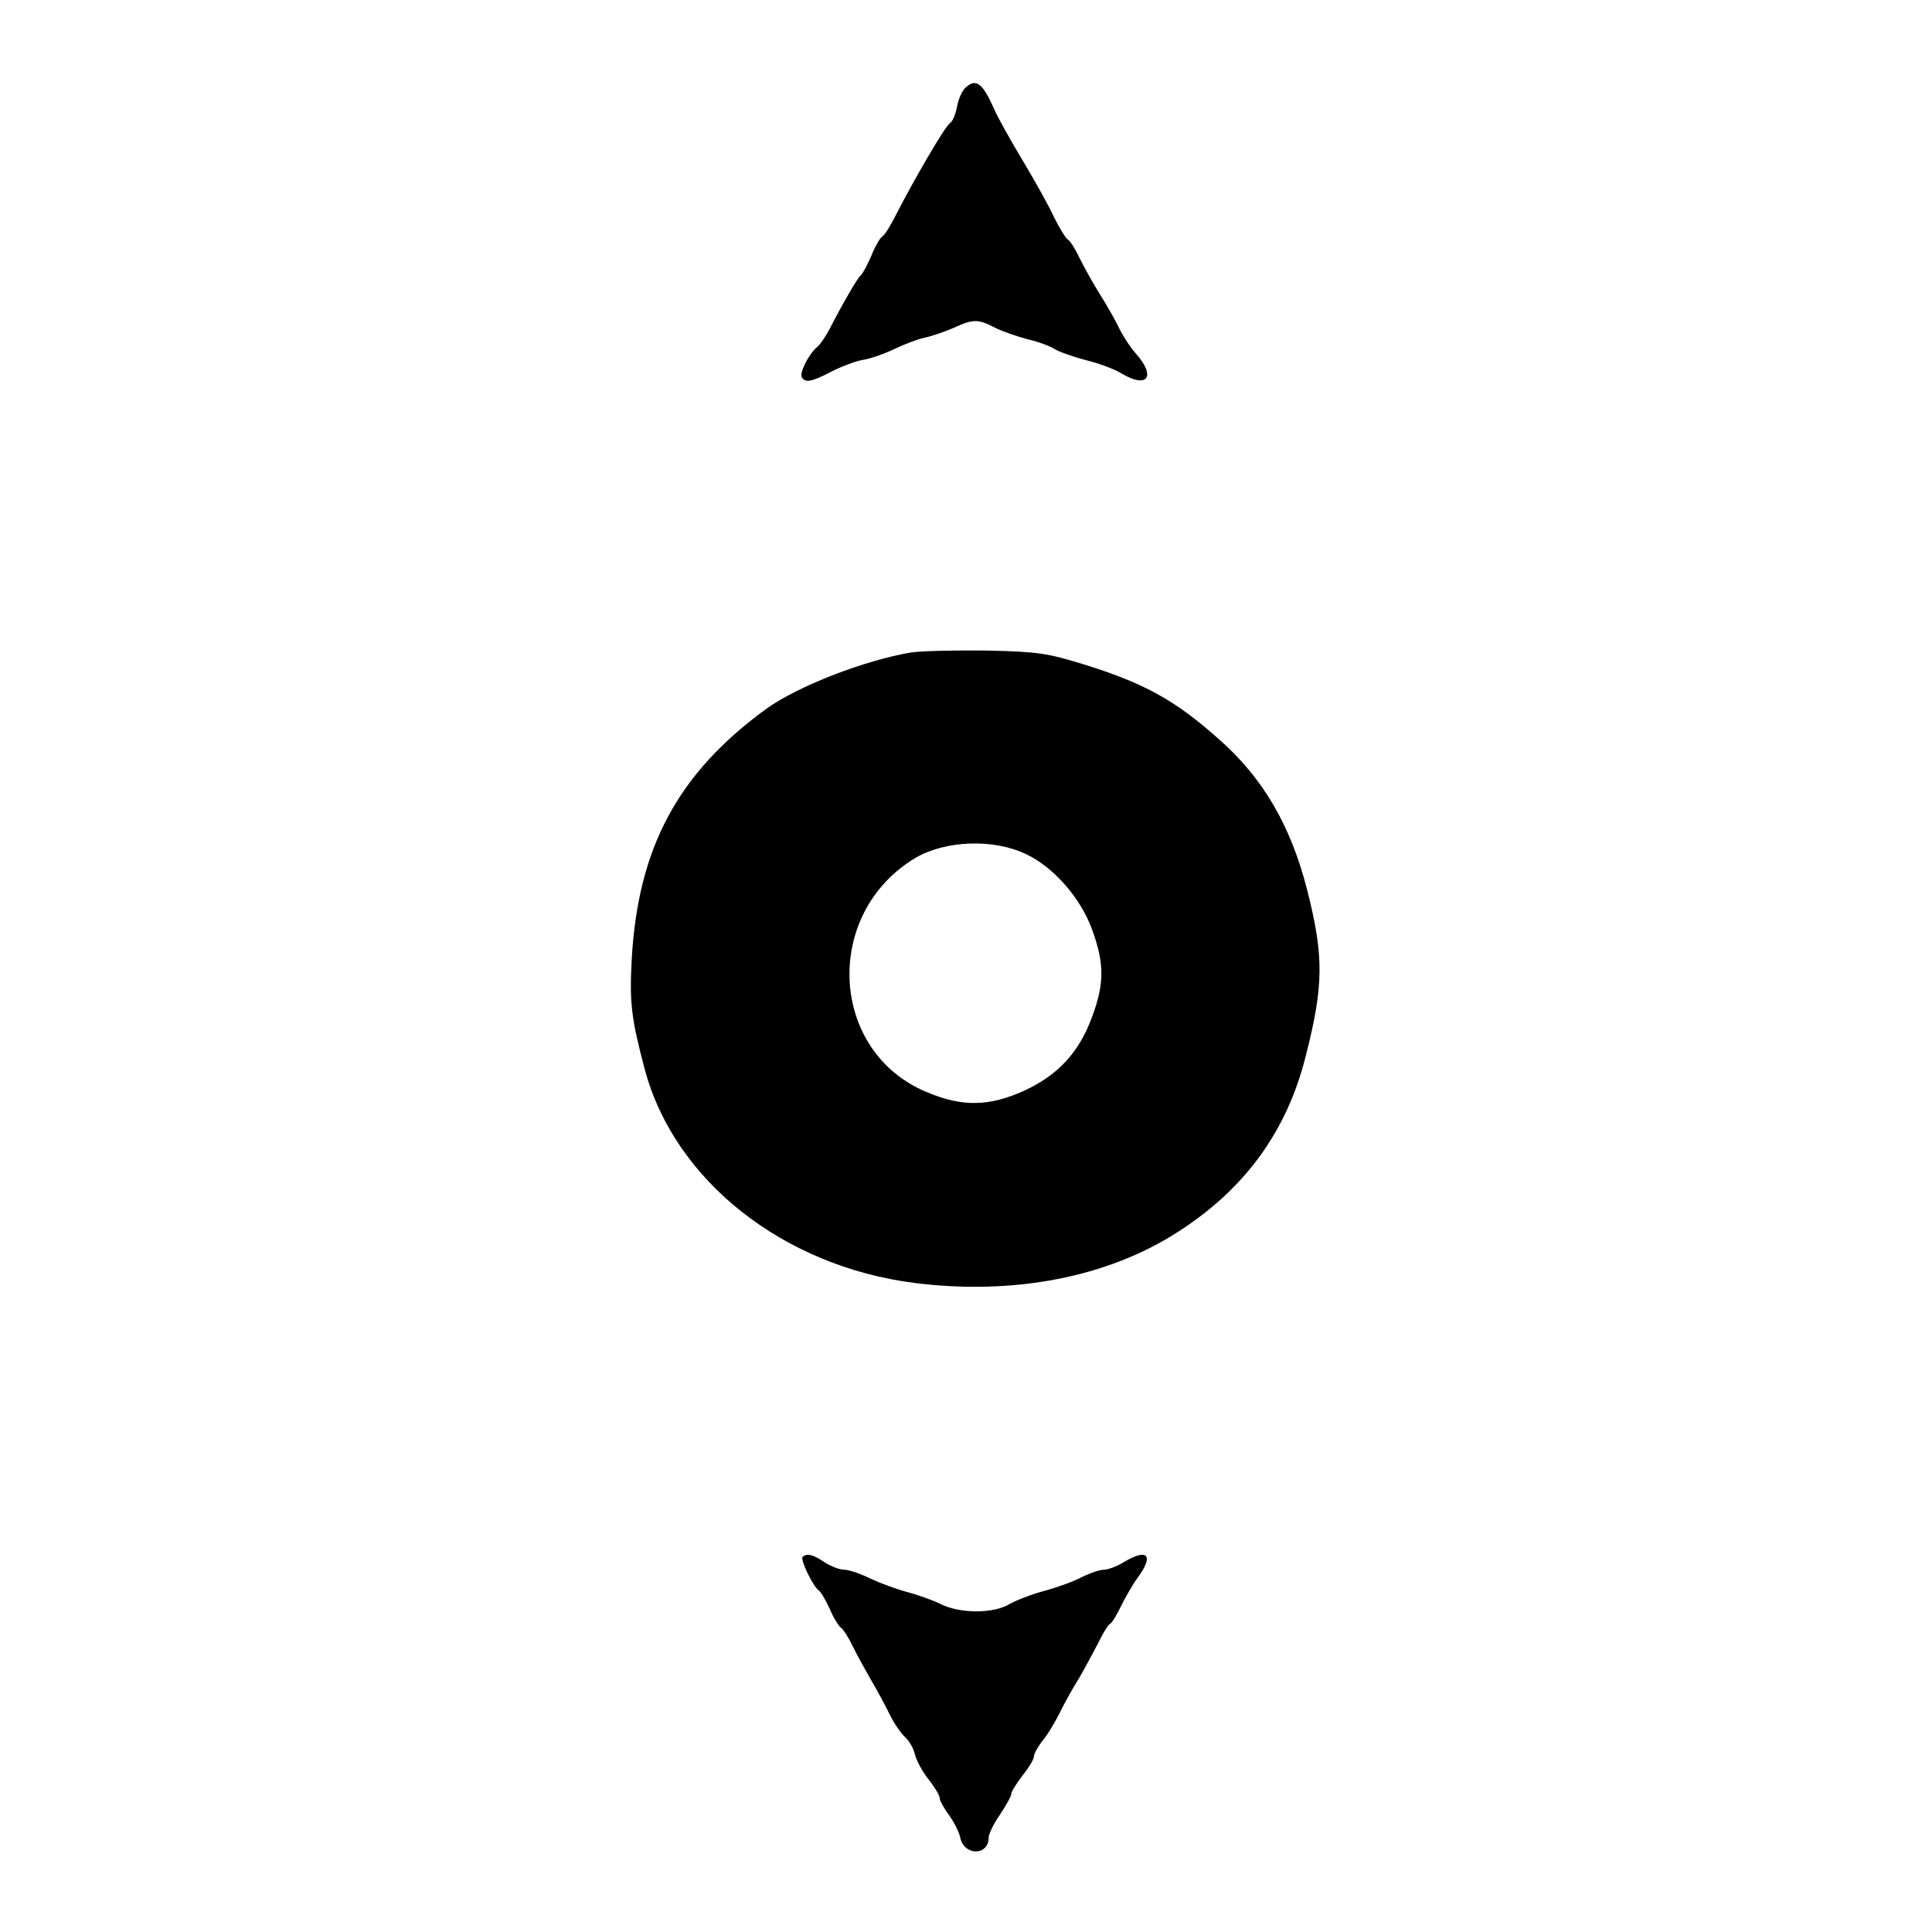 <?xml version="1.0" standalone="no"?>
<!DOCTYPE svg PUBLIC "-//W3C//DTD SVG 20010904//EN"
 "http://www.w3.org/TR/2001/REC-SVG-20010904/DTD/svg10.dtd">
<svg version="1.0" xmlns="http://www.w3.org/2000/svg"
 width="512pt" height="512pt" viewBox="0 0 512 512"
 preserveAspectRatio="xMidYMid meet">
<g transform="translate(0,512) scale(0.1,-0.1)"
fill="#000000" stroke="none">
<path d="M2557 4886 c-8 -8 -18 -31 -21 -50 -4 -20 -12 -39 -19 -43 -13 -8
-97 -153 -144 -245 -13 -26 -28 -50 -34 -54 -6 -3 -20 -27 -30 -52 -11 -26
-24 -49 -28 -52 -8 -5 -52 -82 -82 -141 -10 -19 -25 -42 -34 -49 -22 -19 -47
-68 -40 -80 9 -15 26 -12 76 14 25 13 63 28 84 32 22 3 60 17 85 29 25 12 61
26 80 30 19 4 54 16 77 26 52 24 65 24 111 0 20 -10 59 -23 85 -30 27 -6 59
-18 70 -25 12 -8 50 -21 83 -30 34 -8 77 -24 95 -35 69 -42 94 -10 40 51 -16
18 -36 49 -45 68 -9 19 -32 60 -51 90 -19 30 -43 74 -54 96 -11 23 -24 45 -31
49 -6 4 -22 30 -36 58 -13 29 -51 97 -84 152 -33 55 -67 116 -75 135 -32 72
-49 84 -78 56z"/>
<path d="M2415 3391 c-125 -21 -302 -90 -385 -150 -234 -171 -340 -368 -356
-666 -6 -112 -1 -155 35 -290 79 -294 367 -521 715 -565 262 -33 511 15 697
135 177 113 289 266 339 465 48 188 49 265 4 442 -44 172 -118 298 -236 401
-116 103 -197 147 -358 197 -95 29 -119 33 -255 36 -82 1 -172 -1 -200 -5z
m305 -535 c72 -34 144 -116 174 -199 33 -90 33 -144 0 -232 -34 -94 -91 -155
-181 -196 -91 -41 -162 -43 -255 -4 -261 106 -279 475 -31 622 79 46 207 51
293 9z"/>
<path d="M2127 994 c-7 -7 28 -79 43 -89 5 -3 18 -25 29 -49 10 -24 24 -46 30
-50 6 -4 20 -26 31 -49 11 -23 34 -64 50 -92 16 -27 38 -68 49 -91 11 -22 29
-48 40 -58 11 -10 23 -31 26 -47 4 -15 20 -45 36 -65 16 -20 29 -42 29 -48 0
-7 11 -27 24 -45 14 -19 28 -46 31 -62 11 -48 75 -47 75 1 0 9 13 37 30 61 16
24 30 49 30 55 0 6 14 28 30 49 17 21 30 43 30 50 0 7 10 25 22 41 13 15 33
48 46 74 12 25 36 68 53 95 16 28 38 69 50 92 11 23 24 45 30 49 6 3 19 25 30
48 11 22 30 56 44 75 44 60 26 79 -37 41 -18 -11 -42 -20 -53 -20 -11 0 -37
-9 -57 -19 -20 -11 -64 -27 -97 -36 -34 -9 -76 -25 -94 -35 -43 -27 -134 -27
-186 0 -21 10 -60 24 -87 31 -27 7 -70 23 -96 35 -26 13 -58 24 -70 24 -13 0
-36 9 -53 20 -31 21 -47 24 -58 14z"/>
</g>
</svg>
